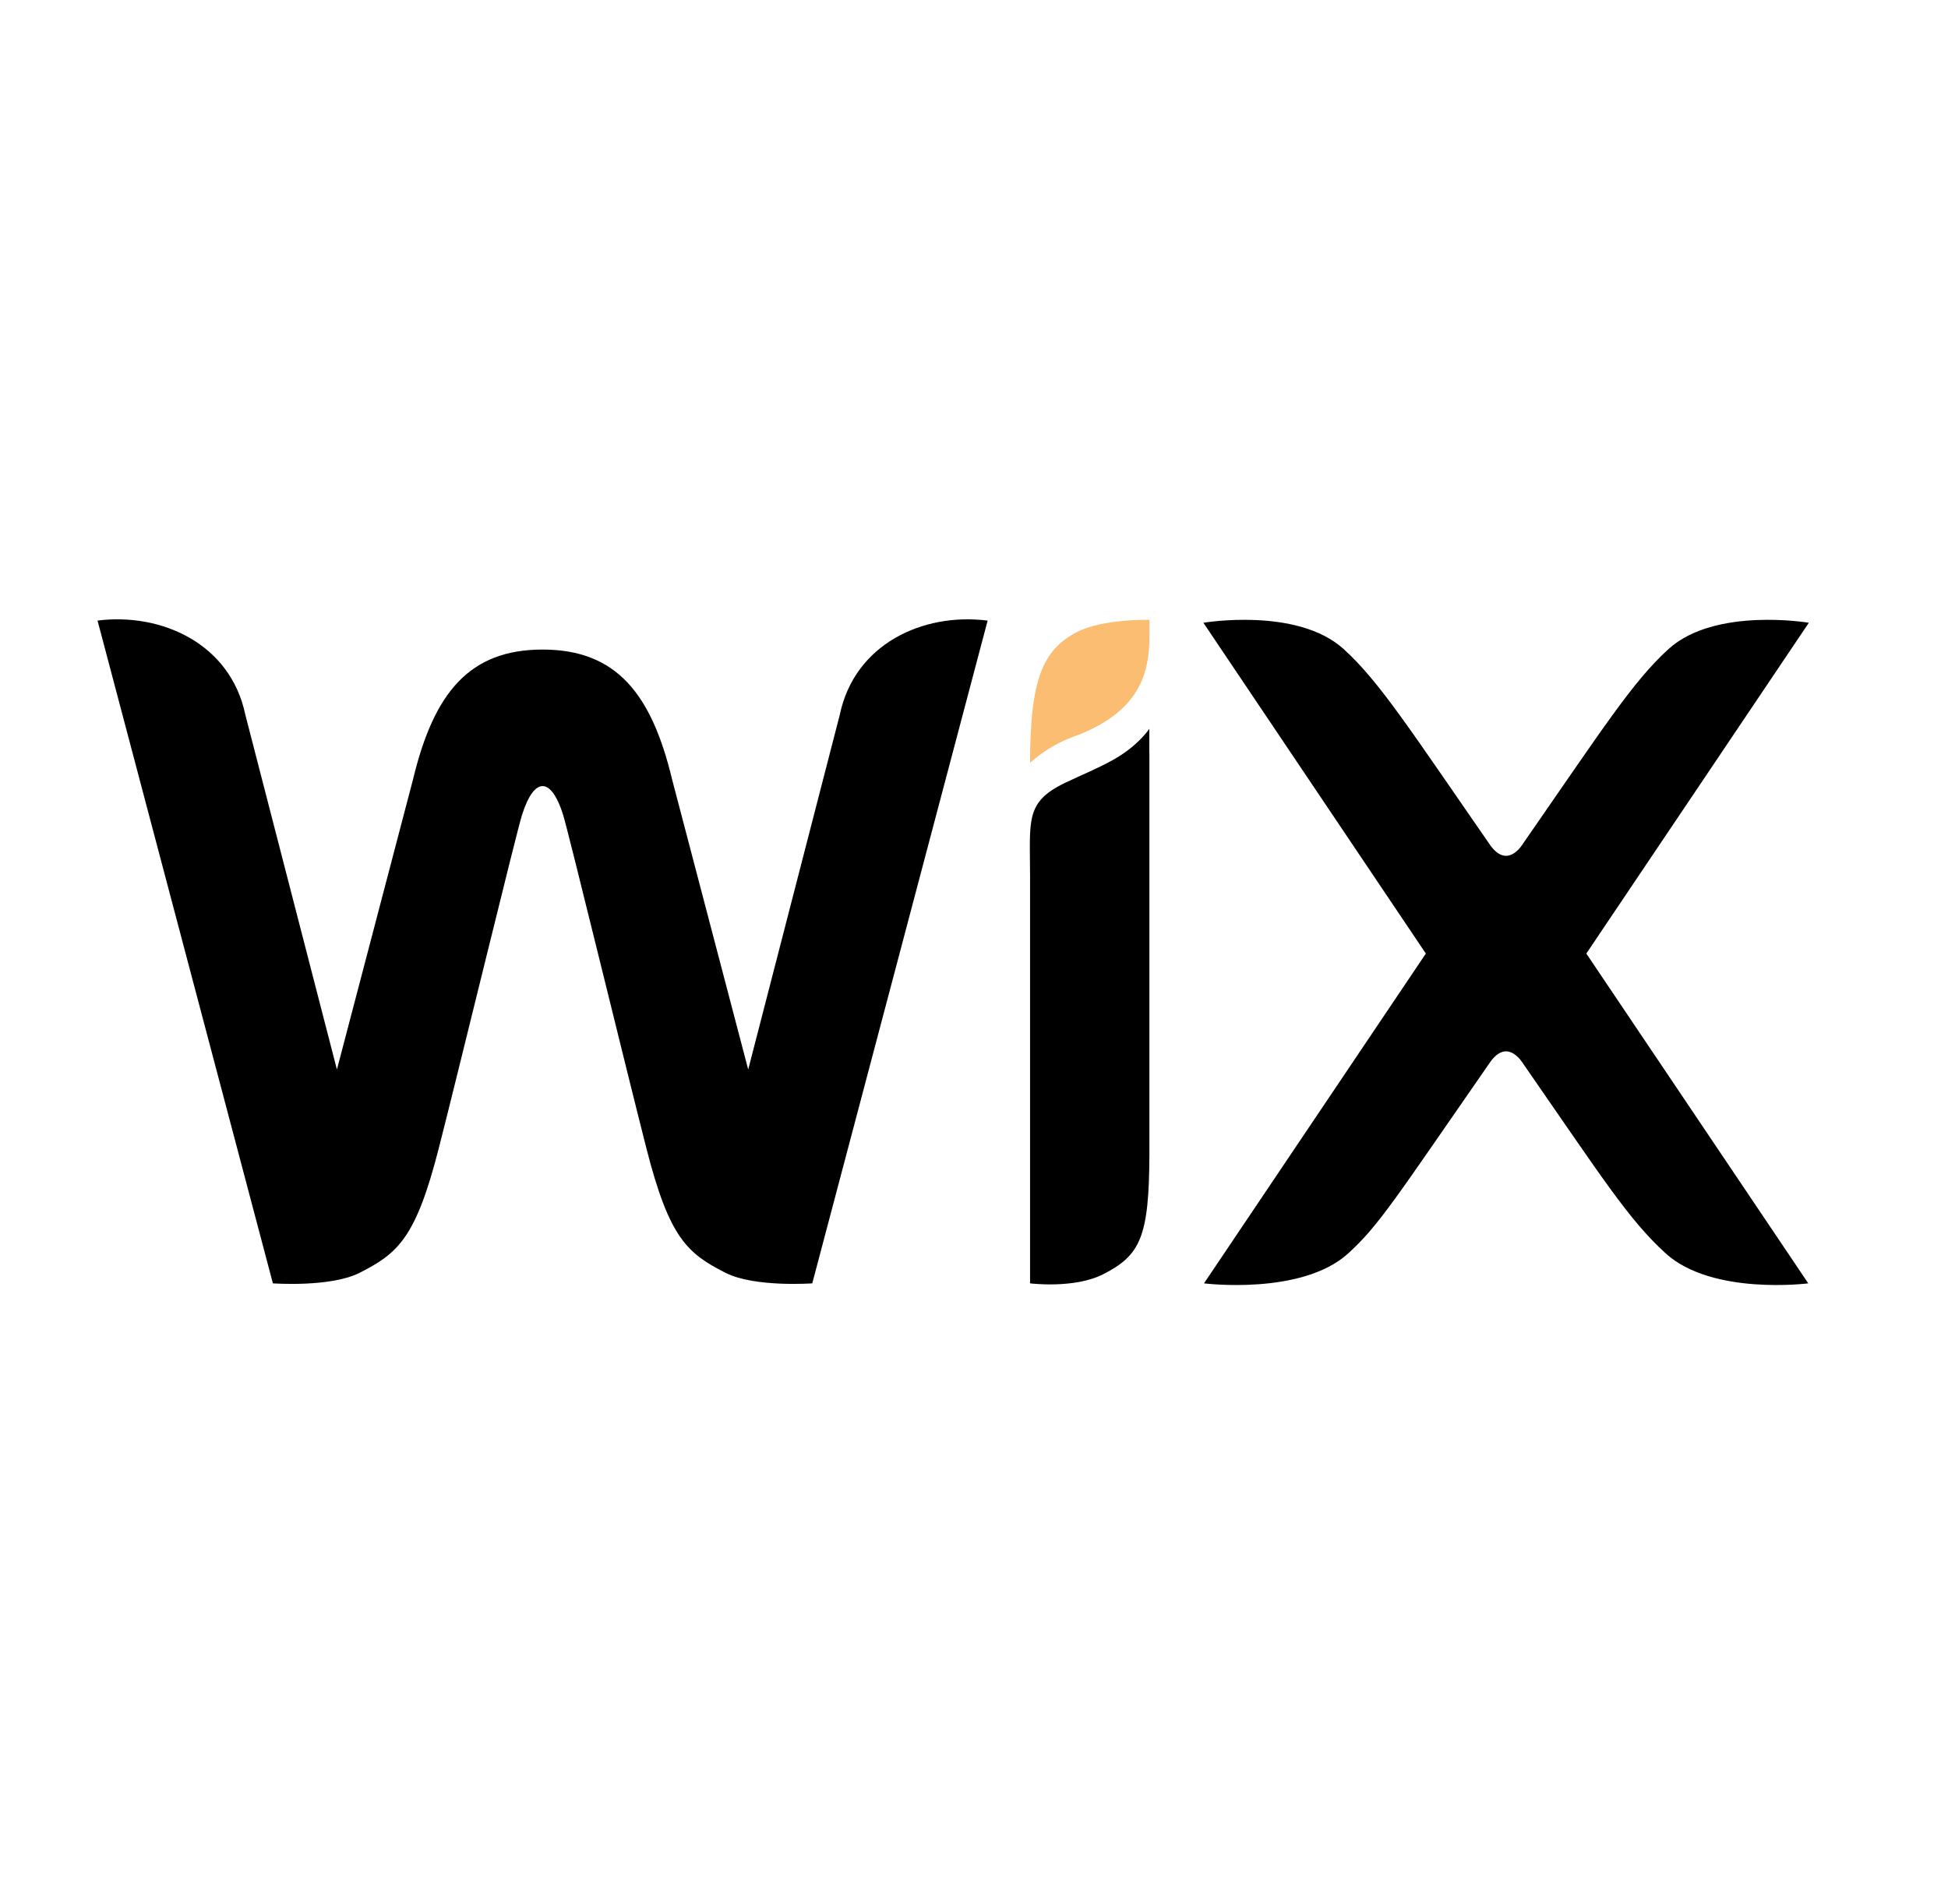 <svg width="45" height="44" viewBox="0 0 45 44" fill="none" xmlns="http://www.w3.org/2000/svg">
<path d="M19.399 16.517L17.284 24.711L15.525 18.005C15.05 16.029 14.239 15.008 12.533 15.008C10.843 15.008 10.022 16.007 9.542 18.005L7.783 24.711L5.668 16.517C5.325 14.867 3.727 14.153 2.253 14.338L6.304 29.652C6.304 29.652 7.64 29.749 8.308 29.408C9.187 28.96 9.604 28.615 10.136 26.531C10.61 24.674 11.934 19.217 12.059 18.829C12.352 17.906 12.743 17.976 13.009 18.829C13.131 19.218 14.458 24.674 14.932 26.531C15.463 28.615 15.881 28.96 16.759 29.408C17.428 29.749 18.764 29.652 18.764 29.652L22.815 14.339C21.306 14.149 19.737 14.89 19.399 16.517ZM26.55 16.839C26.55 16.839 26.297 17.23 25.719 17.553C25.348 17.761 24.991 17.902 24.609 18.085C23.674 18.534 23.795 18.947 23.795 20.259V29.652C23.795 29.652 24.817 29.782 25.485 29.441C26.346 29.002 26.544 28.579 26.552 26.675V17.393L26.55 17.394V16.839H26.55ZM36.645 22.032L41.785 14.389C41.785 14.389 39.616 14.02 38.542 14.998C37.72 15.745 37.034 16.823 35.195 19.474C35.166 19.519 34.809 20.125 34.388 19.474C32.579 16.865 31.868 15.75 31.041 14.998C29.967 14.02 27.799 14.389 27.799 14.389L32.938 22.032L27.813 29.652C27.813 29.652 30.072 29.937 31.145 28.959C31.855 28.313 32.231 27.701 34.389 24.591C34.809 23.942 35.165 24.544 35.196 24.591C37.012 27.209 37.619 28.177 38.478 28.959C39.552 29.937 41.772 29.652 41.772 29.652L36.645 22.032Z" fill="black"/>
<path d="M26.552 14.322C26.552 15.127 26.68 16.341 24.78 17.029C24.192 17.242 23.795 17.626 23.795 17.626C23.795 15.711 24.086 15.018 24.87 14.608C25.472 14.292 26.552 14.322 26.552 14.322Z" fill="#FBBD71"/>
</svg>
